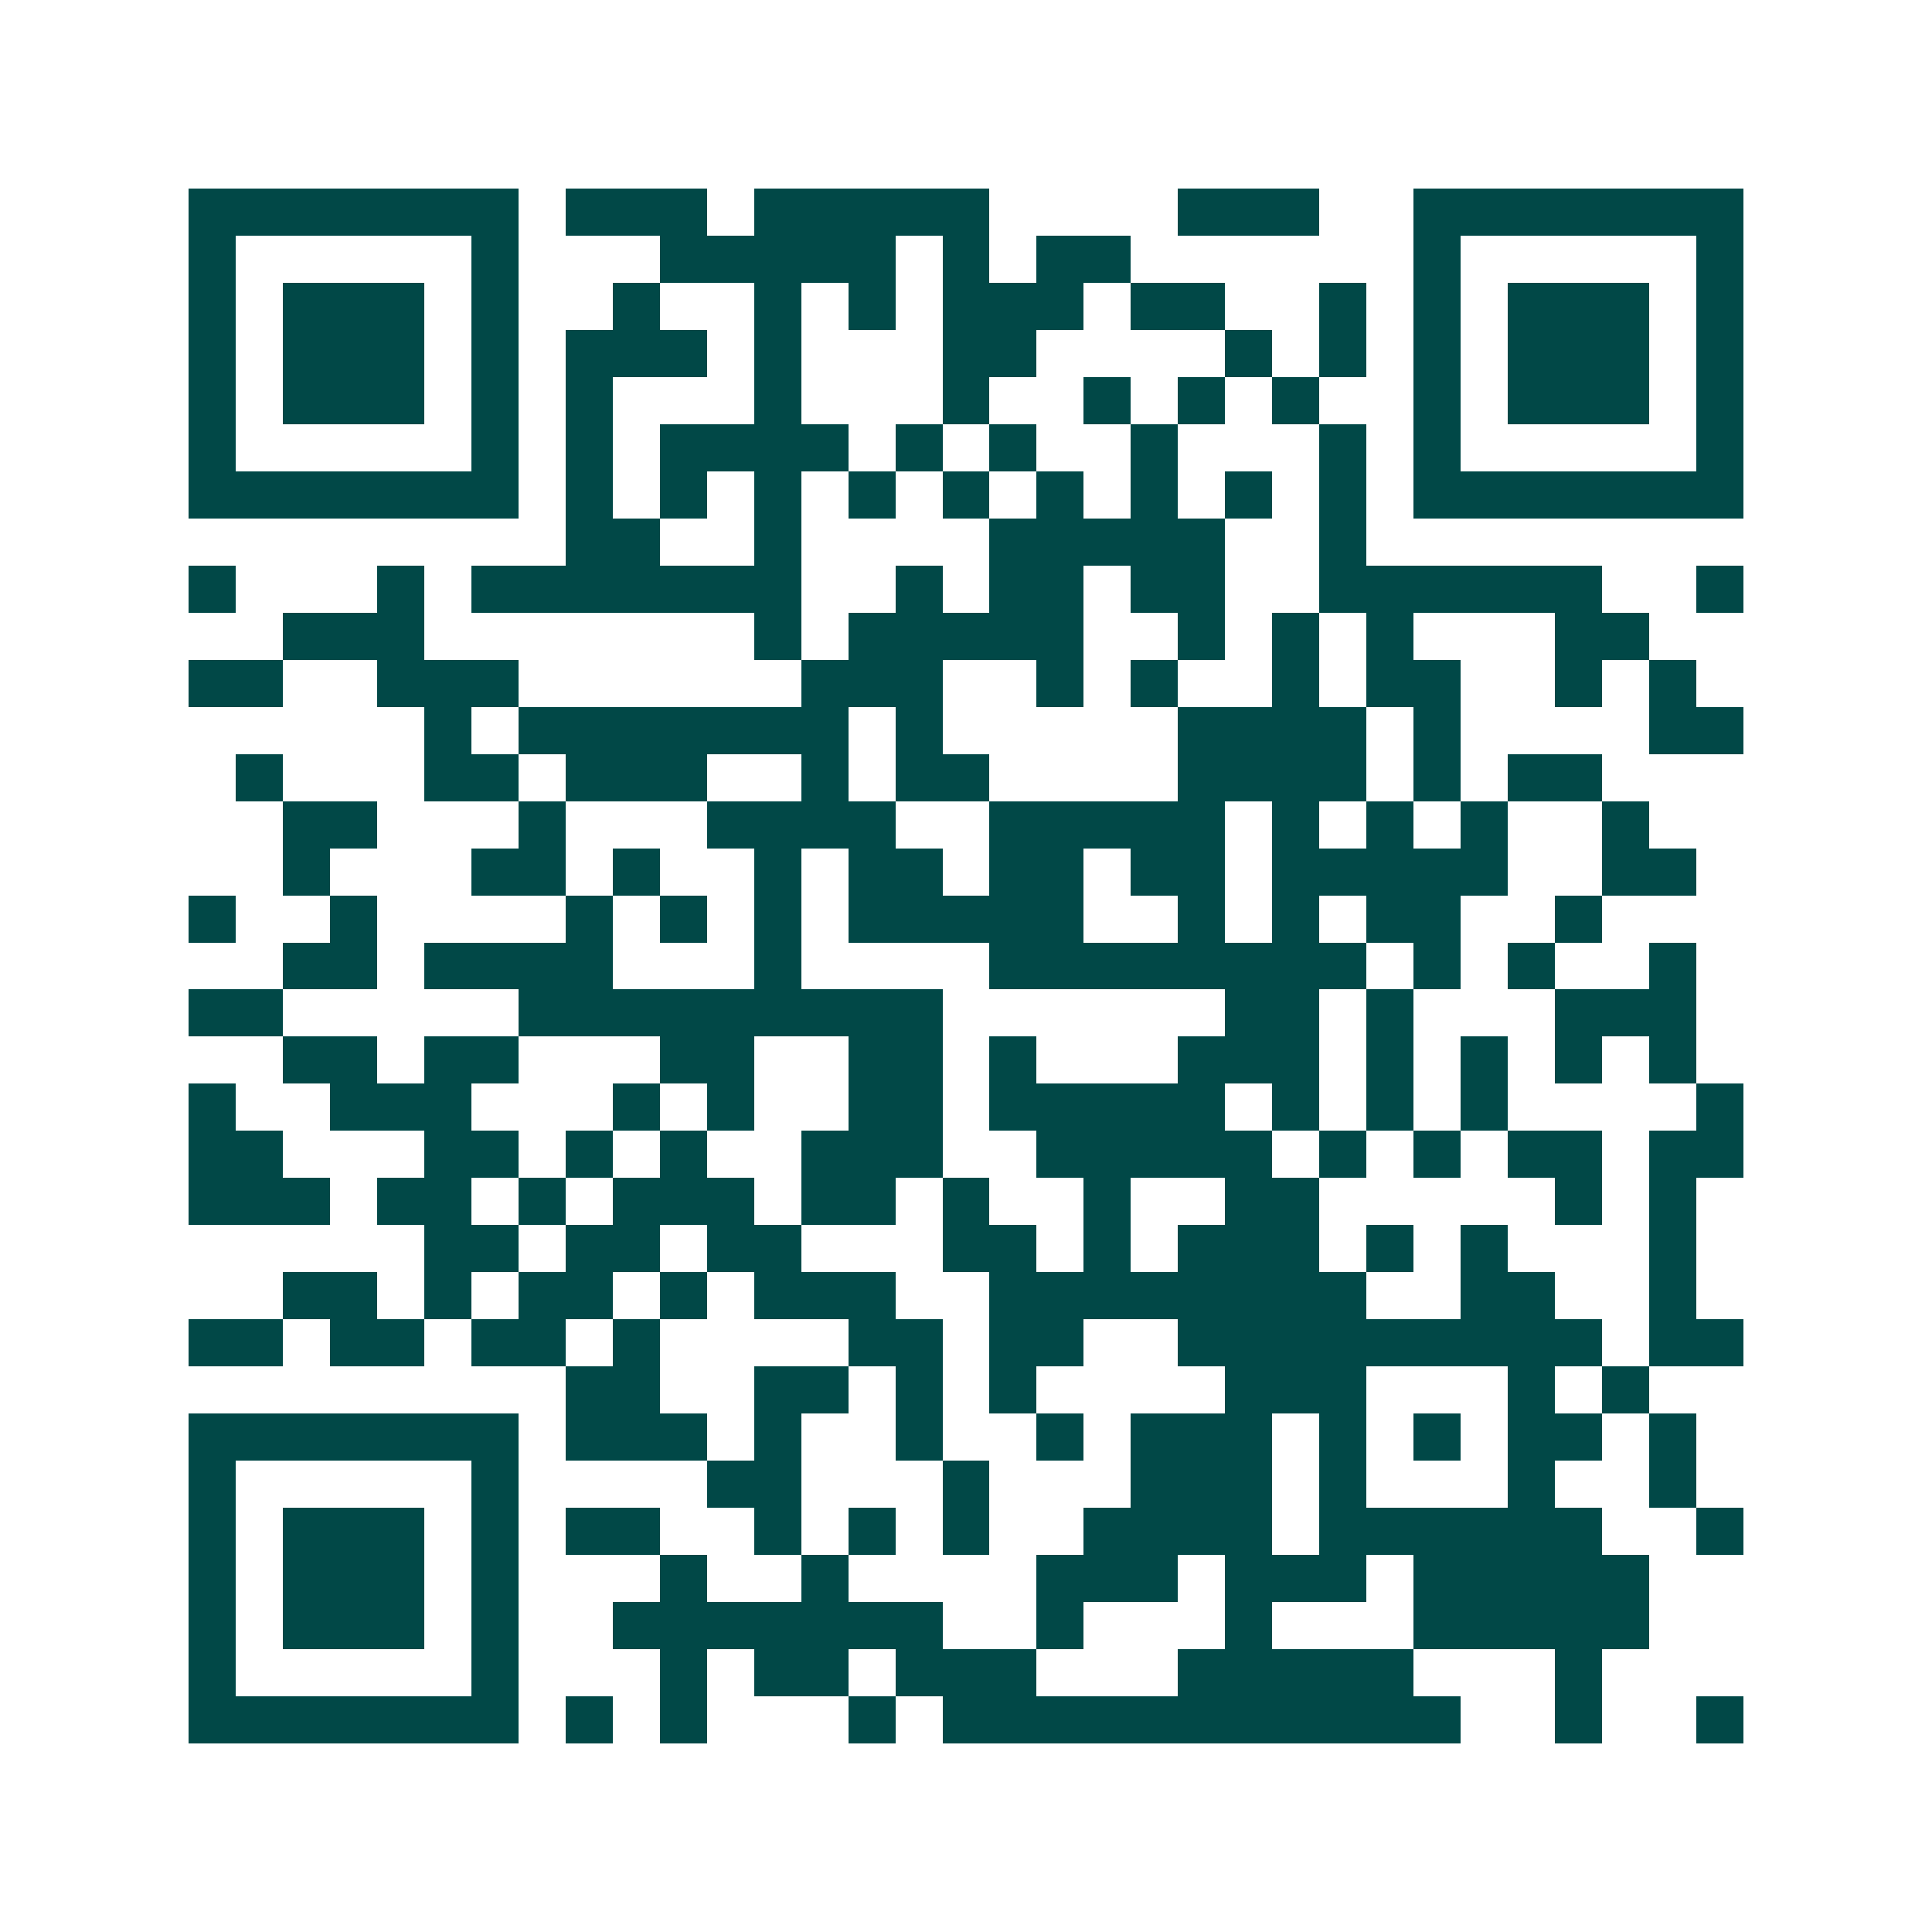 <svg xmlns="http://www.w3.org/2000/svg" width="200" height="200" viewBox="0 0 41 41" shape-rendering="crispEdges"><path fill="#ffffff" d="M0 0h41v41H0z"/><path stroke="#014847" d="M4 4.5h7m1 0h3m1 0h5m4 0h3m2 0h7M4 5.5h1m5 0h1m3 0h5m1 0h1m1 0h2m6 0h1m5 0h1M4 6.5h1m1 0h3m1 0h1m2 0h1m2 0h1m1 0h1m1 0h3m1 0h2m2 0h1m1 0h1m1 0h3m1 0h1M4 7.5h1m1 0h3m1 0h1m1 0h3m1 0h1m3 0h2m4 0h1m1 0h1m1 0h1m1 0h3m1 0h1M4 8.5h1m1 0h3m1 0h1m1 0h1m3 0h1m3 0h1m2 0h1m1 0h1m1 0h1m2 0h1m1 0h3m1 0h1M4 9.5h1m5 0h1m1 0h1m1 0h4m1 0h1m1 0h1m2 0h1m3 0h1m1 0h1m5 0h1M4 10.5h7m1 0h1m1 0h1m1 0h1m1 0h1m1 0h1m1 0h1m1 0h1m1 0h1m1 0h1m1 0h7M12 11.5h2m2 0h1m4 0h5m2 0h1M4 12.5h1m3 0h1m1 0h7m2 0h1m1 0h2m1 0h2m2 0h6m2 0h1M6 13.5h3m7 0h1m1 0h5m2 0h1m1 0h1m1 0h1m3 0h2M4 14.5h2m2 0h3m6 0h3m2 0h1m1 0h1m2 0h1m1 0h2m2 0h1m1 0h1M9 15.5h1m1 0h7m1 0h1m5 0h4m1 0h1m4 0h2M5 16.5h1m3 0h2m1 0h3m2 0h1m1 0h2m4 0h4m1 0h1m1 0h2M6 17.5h2m3 0h1m3 0h4m2 0h5m1 0h1m1 0h1m1 0h1m2 0h1M6 18.5h1m3 0h2m1 0h1m2 0h1m1 0h2m1 0h2m1 0h2m1 0h5m2 0h2M4 19.5h1m2 0h1m4 0h1m1 0h1m1 0h1m1 0h5m2 0h1m1 0h1m1 0h2m2 0h1M6 20.5h2m1 0h4m3 0h1m4 0h8m1 0h1m1 0h1m2 0h1M4 21.5h2m5 0h9m6 0h2m1 0h1m3 0h3M6 22.5h2m1 0h2m3 0h2m2 0h2m1 0h1m3 0h3m1 0h1m1 0h1m1 0h1m1 0h1M4 23.5h1m2 0h3m3 0h1m1 0h1m2 0h2m1 0h5m1 0h1m1 0h1m1 0h1m4 0h1M4 24.5h2m3 0h2m1 0h1m1 0h1m2 0h3m2 0h5m1 0h1m1 0h1m1 0h2m1 0h2M4 25.5h3m1 0h2m1 0h1m1 0h3m1 0h2m1 0h1m2 0h1m2 0h2m5 0h1m1 0h1M9 26.5h2m1 0h2m1 0h2m3 0h2m1 0h1m1 0h3m1 0h1m1 0h1m3 0h1M6 27.5h2m1 0h1m1 0h2m1 0h1m1 0h3m2 0h8m2 0h2m2 0h1M4 28.5h2m1 0h2m1 0h2m1 0h1m4 0h2m1 0h2m2 0h9m1 0h2M12 29.5h2m2 0h2m1 0h1m1 0h1m4 0h3m3 0h1m1 0h1M4 30.5h7m1 0h3m1 0h1m2 0h1m2 0h1m1 0h3m1 0h1m1 0h1m1 0h2m1 0h1M4 31.5h1m5 0h1m4 0h2m3 0h1m3 0h3m1 0h1m3 0h1m2 0h1M4 32.5h1m1 0h3m1 0h1m1 0h2m2 0h1m1 0h1m1 0h1m2 0h4m1 0h6m2 0h1M4 33.5h1m1 0h3m1 0h1m3 0h1m2 0h1m4 0h3m1 0h3m1 0h5M4 34.5h1m1 0h3m1 0h1m2 0h7m2 0h1m3 0h1m3 0h5M4 35.5h1m5 0h1m3 0h1m1 0h2m1 0h3m3 0h5m3 0h1M4 36.5h7m1 0h1m1 0h1m3 0h1m1 0h11m2 0h1m2 0h1"/></svg>
